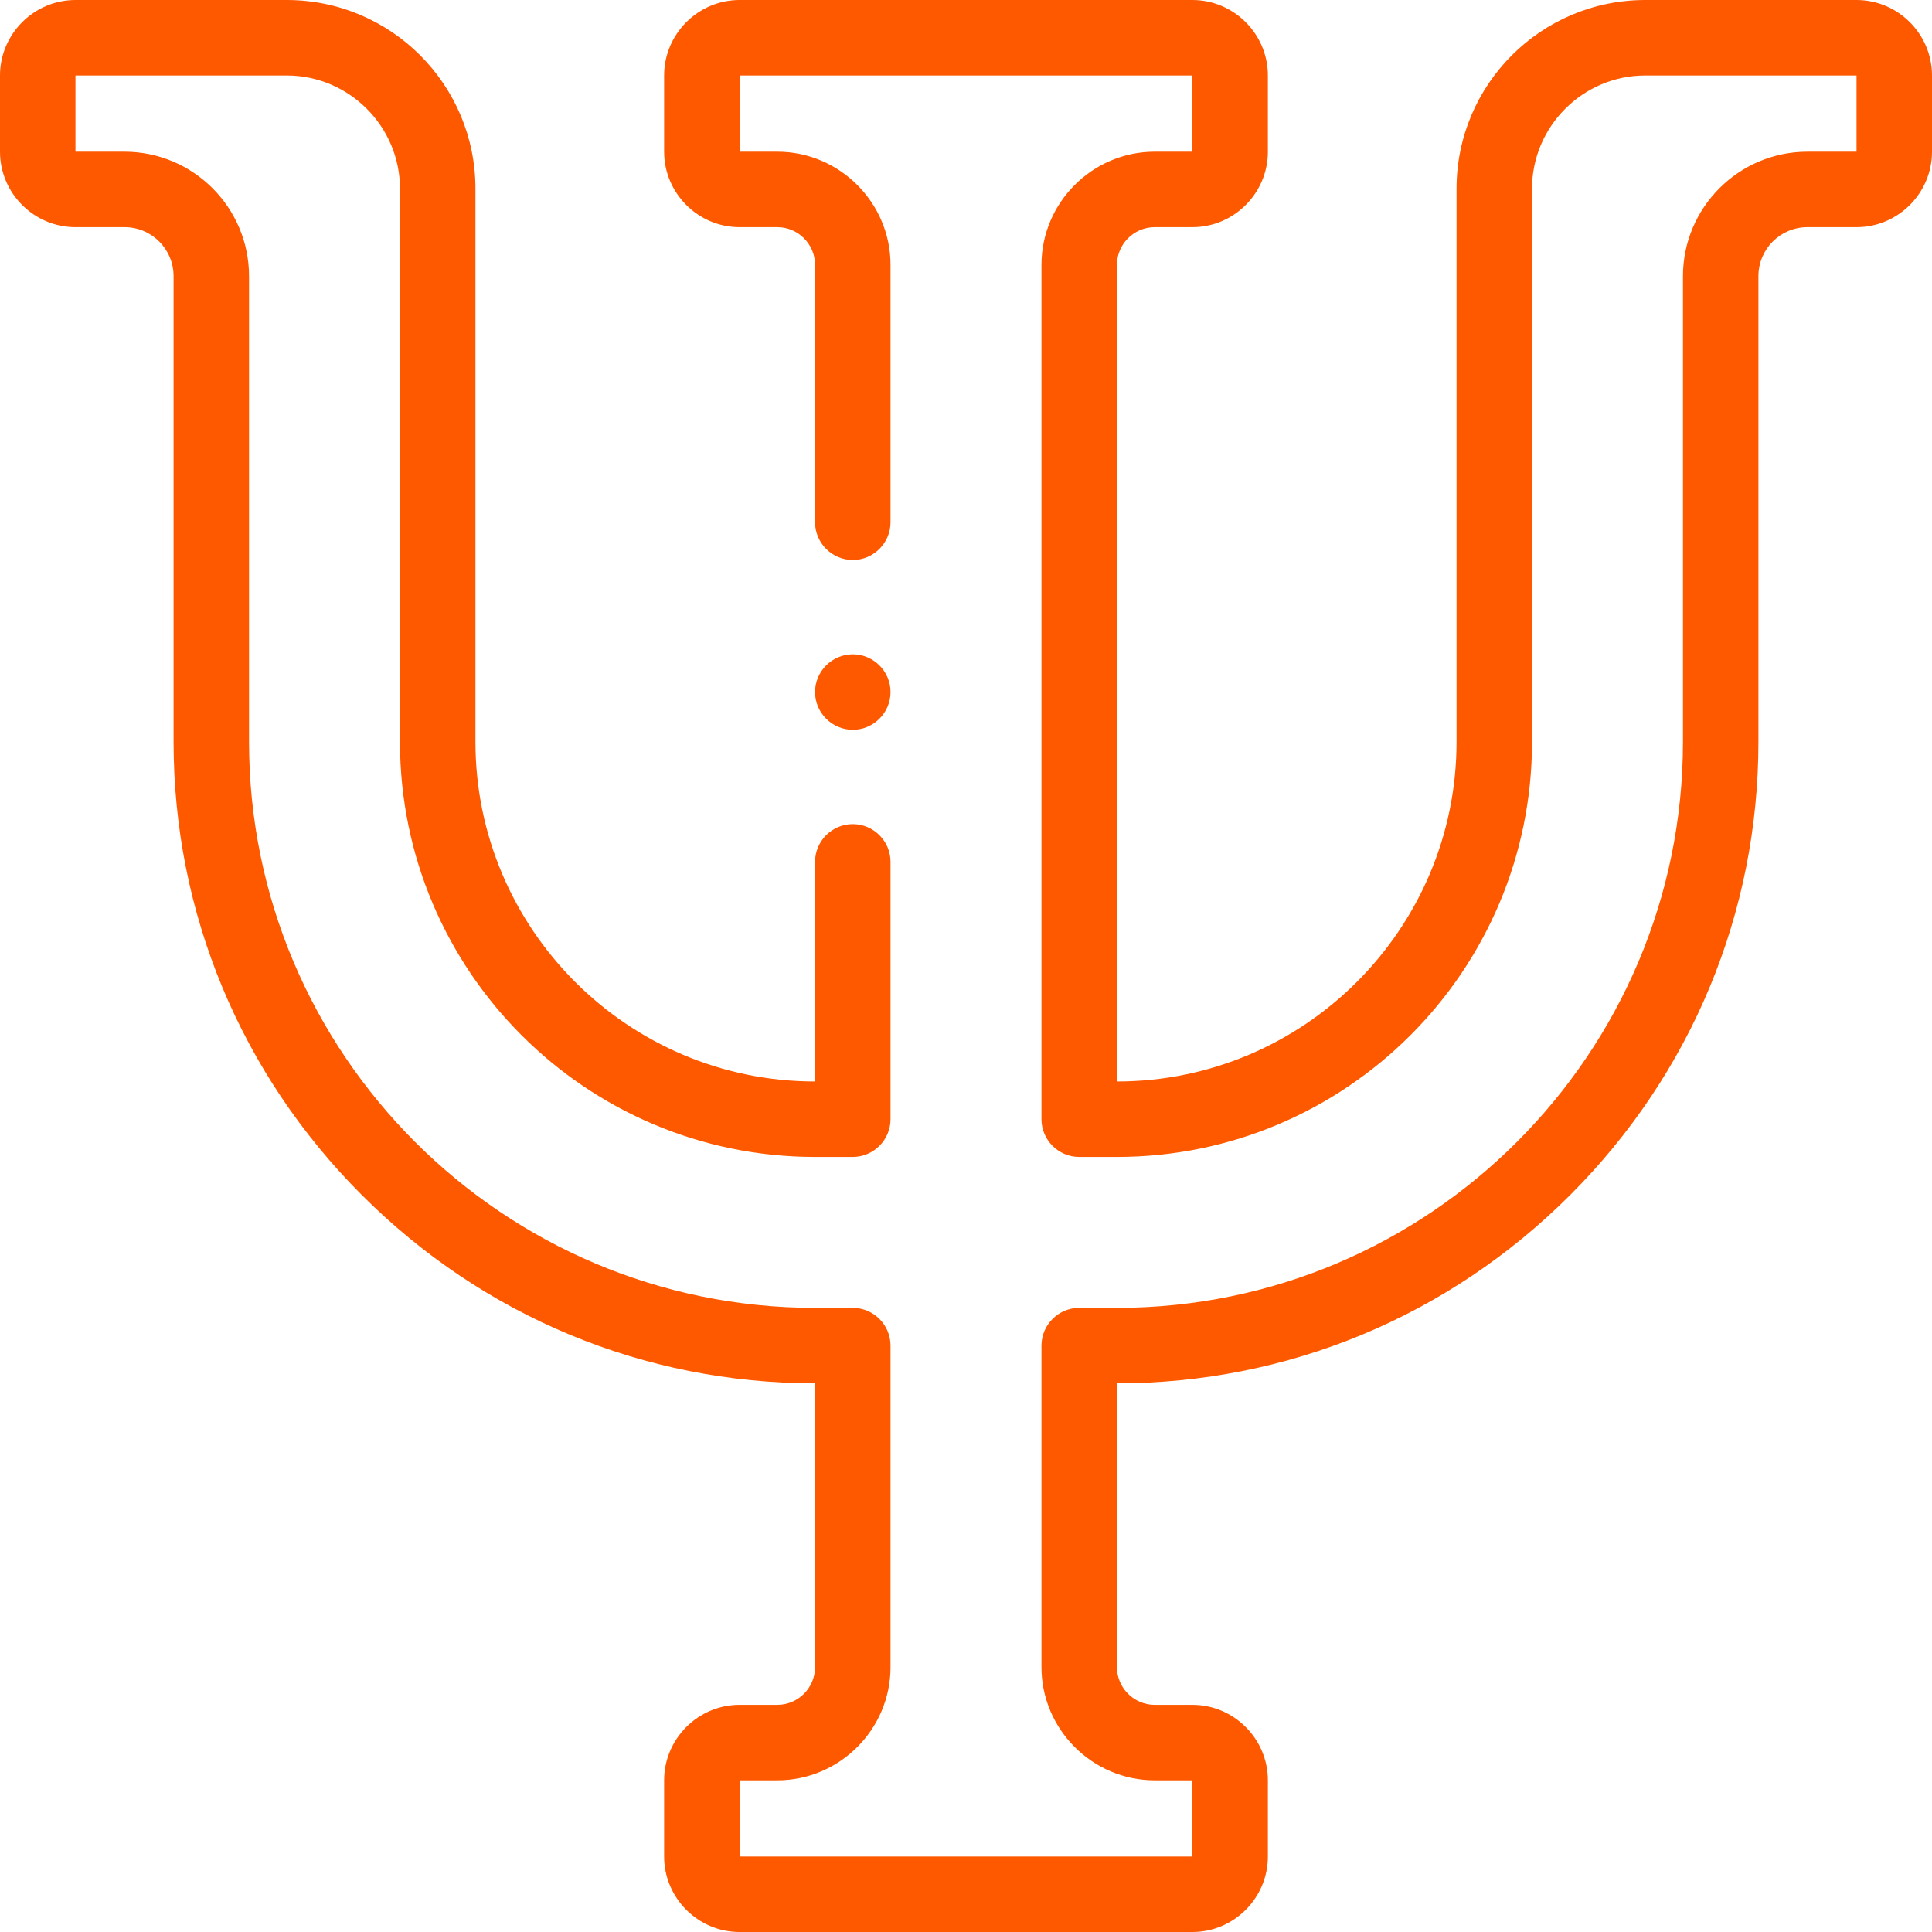 <?xml version="1.0" encoding="utf-8"?>
<!-- Generator: Adobe Illustrator 25.2.0, SVG Export Plug-In . SVG Version: 6.00 Build 0)  -->
<svg version="1.1" id="Layer_1" xmlns="http://www.w3.org/2000/svg" xmlns:xlink="http://www.w3.org/1999/xlink" x="0px" y="0px"
	 viewBox="0 0 512 512" style="enable-background:new 0 0 512 512;" xml:space="preserve">
<style type="text/css">
	.st0{fill:#FF5900;}
</style>
<g>
	<g>
		<path class="st0" d="M492,0h-56c-27.6,0-50,22.4-50,50v146.6c0,49.6-40.4,90-90,90l0-216.4c0-5.5,4.5-10,10-10h10c11,0,20-9,20-20
			V20c0-11-9-20-20-20H196c-11,0-20,9-20,20v20.2c0,11,9,20,20,20h10c5.5,0,10,4.5,10,10v68.2c0,5.5,4.5,10,10,10s10-4.5,10-10V70.2
			c0-16.5-13.5-30-30-30h-10V20h120v20.2h-10c-16.5,0-30,13.5-30,30v226.4c0,5.5,4.5,10,10,10h10c60.7,0,110-49.3,110-110V50
			c0-16.5,13.5-30,30-30h56v20.2h-13c-18.2,0-33,14.8-33,33v123.4c0,82.7-67.3,150-150,150h-10c-5.5,0-10,4.5-10,10v85.2
			c0,16.5,13.5,30,30,30h10V492H196v-20.2h10c16.5,0,30-13.5,30-30v-85.2c0-5.5-4.5-10-10-10h-10c-82.7,0-150-67.3-150-150V73.2
			c0-18.2-14.8-33-33-33H20V20h56c16.5,0,30,13.5,30,30v146.6c0,60.7,49.3,110,110,110h10c5.5,0,10-4.5,10-10v-68.2
			c0-5.5-4.5-10-10-10s-10,4.5-10,10v58.2c-49.6,0-90-40.4-90-90V50c0-27.6-22.4-50-50-50H20C9,0,0,9,0,20v20.2c0,11,9,20,20,20h13
			c7.2,0,13,5.8,13,13v123.4c0,45.2,17.7,87.9,49.9,120.1c32.2,32.2,74.8,49.9,120.1,49.9v75.2c0,5.5-4.5,10-10,10h-10
			c-11,0-20,9-20,20V492c0,11,9,20,20,20h120c11,0,20-9,20-20v-20.2c0-11-9-20-20-20h-10c-5.5,0-10-4.5-10-10v-75.2h0
			c45.2,0,87.9-17.7,120.1-49.9S466,241.8,466,196.6V73.2c0-7.2,5.8-13,13-13h13c11,0,20-9,20-20V20C512,9,503,0,492,0L492,0z"/>
		<path class="st0" d="M226,193.4c5.5,0,10-4.5,10-10s-4.5-10-10-10h0c-5.5,0-10,4.5-10,10S220.5,193.4,226,193.4z"/>
	</g>
</g>
</svg>
